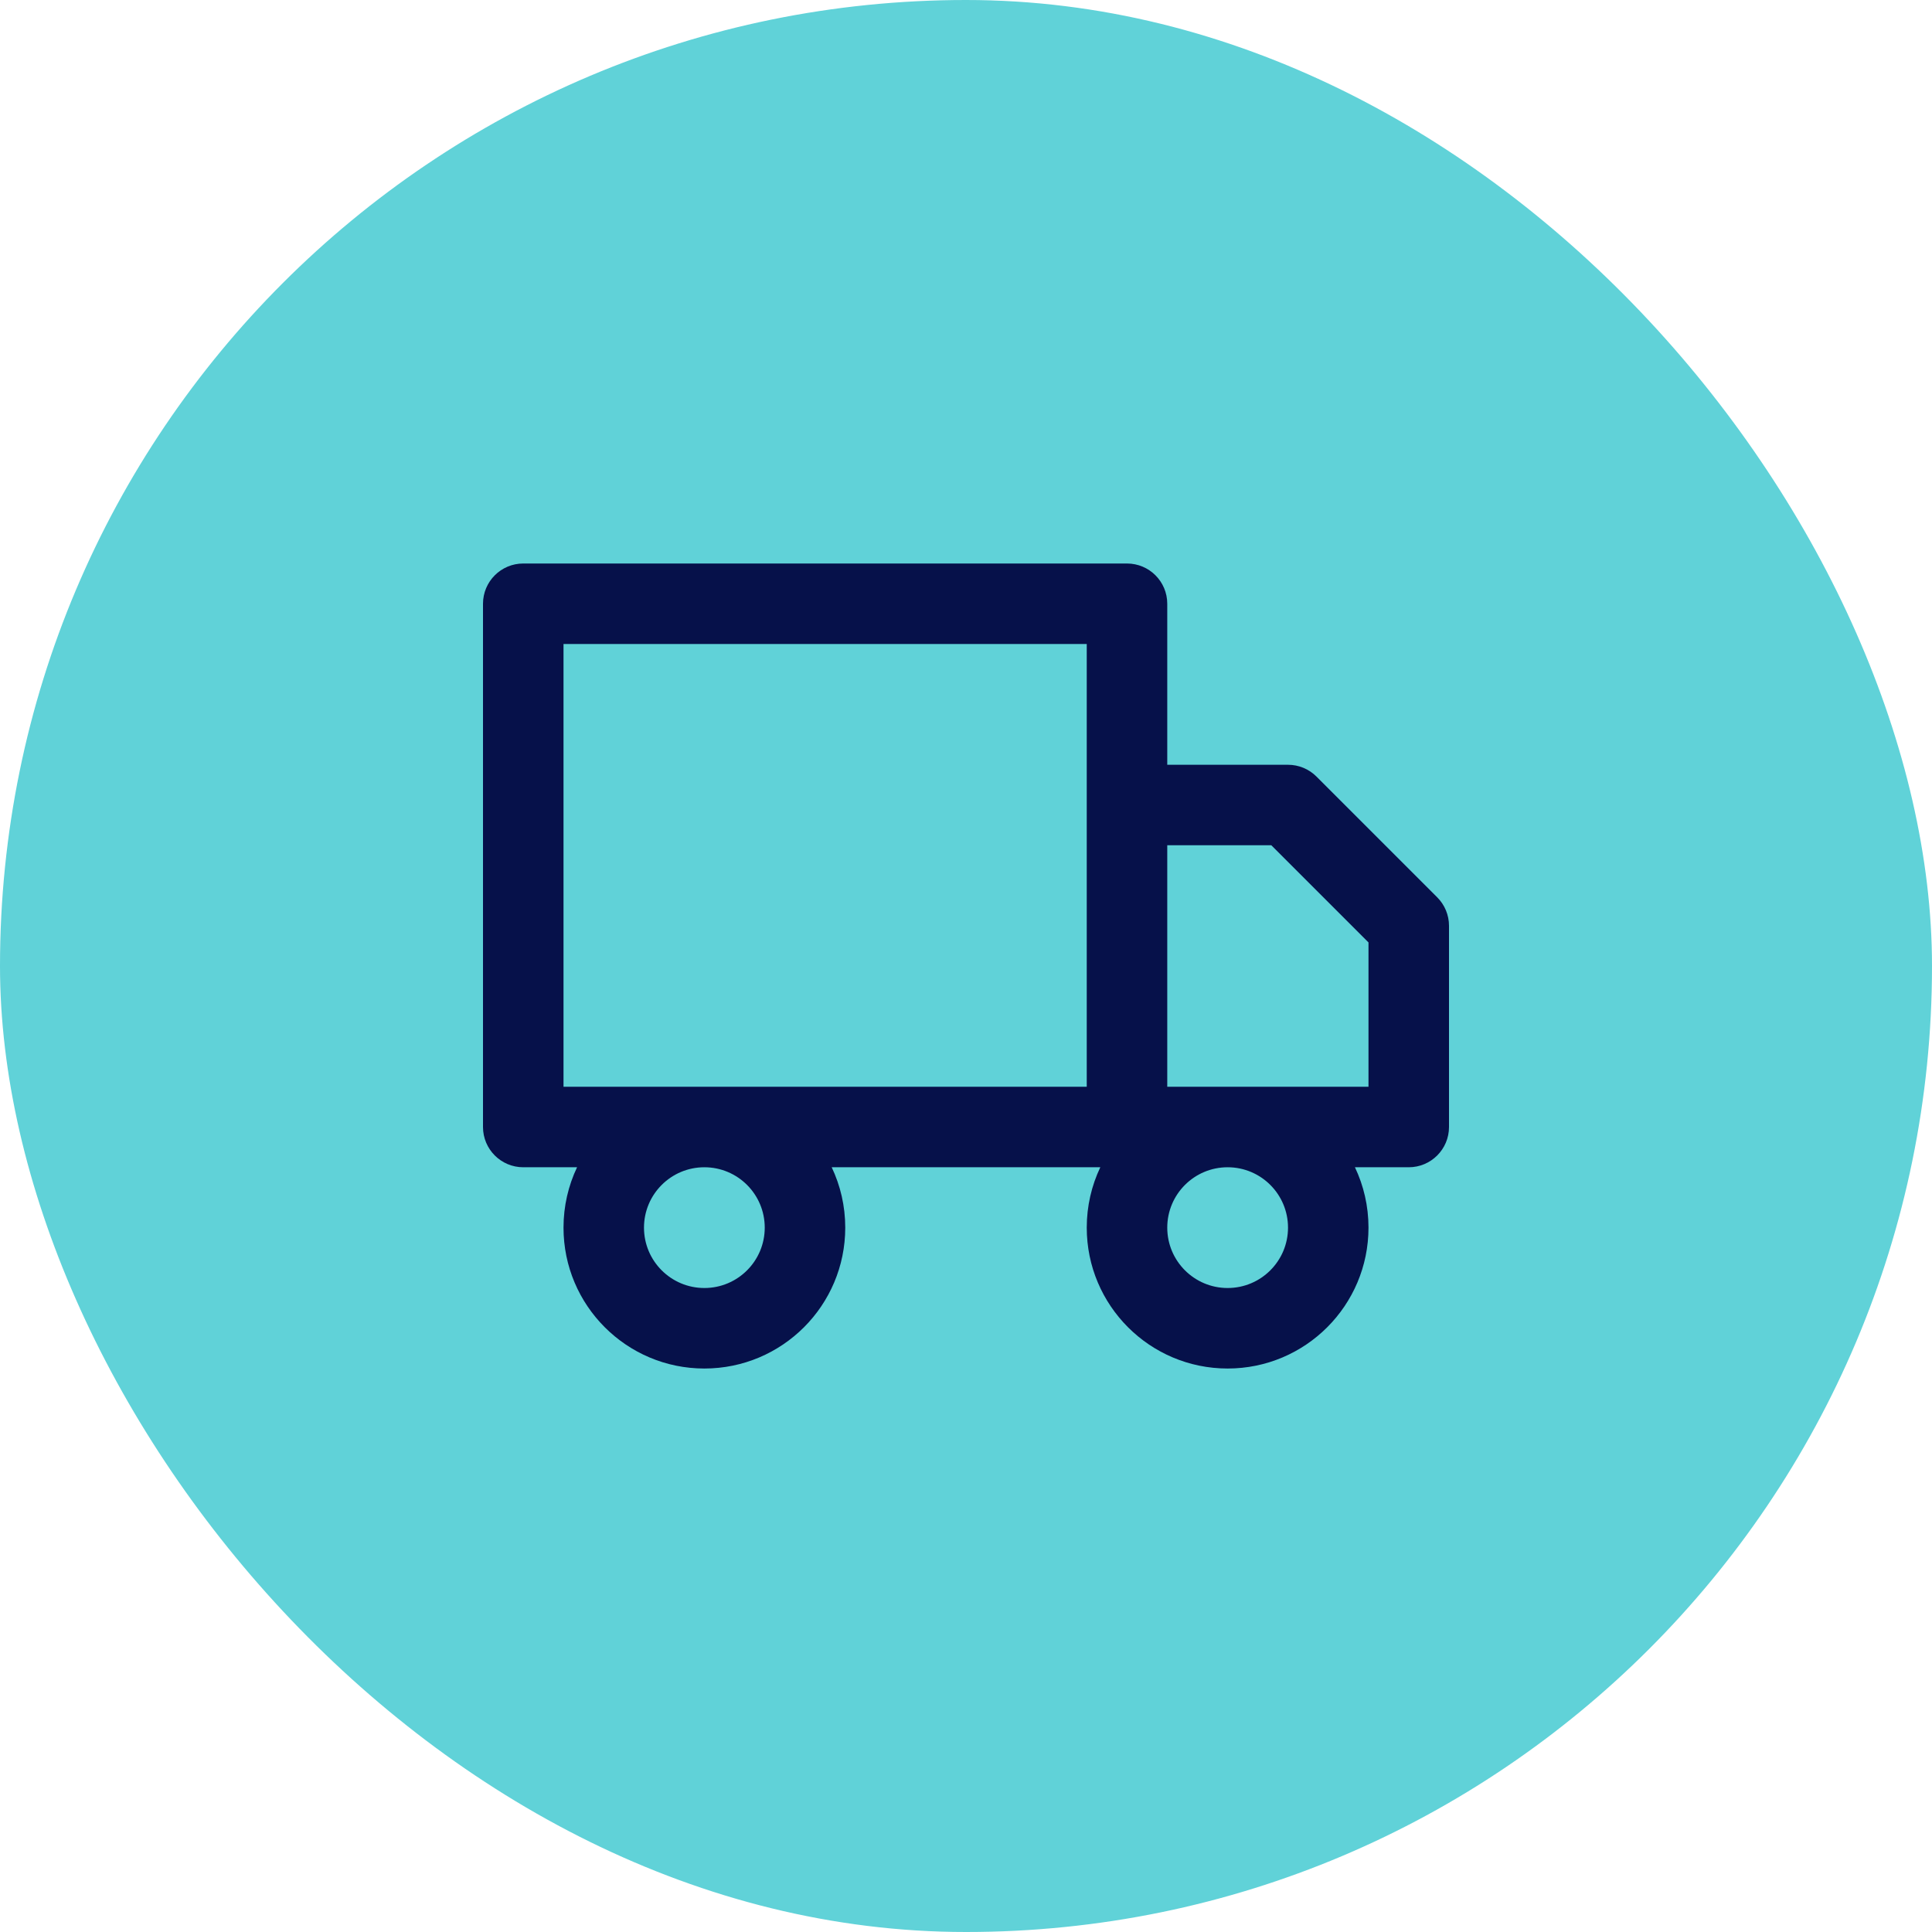 <svg width="64" height="64" viewBox="0 0 64 64" fill="none" xmlns="http://www.w3.org/2000/svg">
<rect width="64" height="64" rx="32" fill="#60D2D8"/>
<path fill-rule="evenodd" clip-rule="evenodd" d="M17.333 18.667C16.597 18.667 16 19.264 16 20V37.334C16 38.07 16.597 38.667 17.333 38.667H19.116C18.828 39.273 18.667 39.951 18.667 40.667C18.667 43.244 20.756 45.334 23.333 45.334C25.911 45.334 28 43.244 28 40.667C28 39.951 27.839 39.273 27.551 38.667H36.449C36.161 39.273 36 39.951 36 40.667C36 43.244 38.089 45.334 40.667 45.334C43.244 45.334 45.333 43.244 45.333 40.667C45.333 39.951 45.172 39.273 44.884 38.667H46.667C47.403 38.667 48 38.07 48 37.334V30.667C48 30.313 47.859 29.974 47.609 29.724L43.609 25.724C43.359 25.474 43.02 25.334 42.667 25.334H38.667V20C38.667 19.264 38.07 18.667 37.333 18.667H17.333ZM40.667 36H45.333V31.219L42.114 28H38.667V36H40.667ZM40.667 38.667C39.562 38.667 38.667 39.562 38.667 40.667C38.667 41.772 39.562 42.667 40.667 42.667C41.771 42.667 42.667 41.772 42.667 40.667C42.667 39.562 41.771 38.667 40.667 38.667ZM21.333 40.667C21.333 39.562 22.229 38.667 23.333 38.667C24.438 38.667 25.333 39.562 25.333 40.667C25.333 41.772 24.438 42.667 23.333 42.667C22.229 42.667 21.333 41.772 21.333 40.667ZM36 36H23.333H18.667V21.334H36V26.667V36Z" fill="#06114A"/>
</svg>
